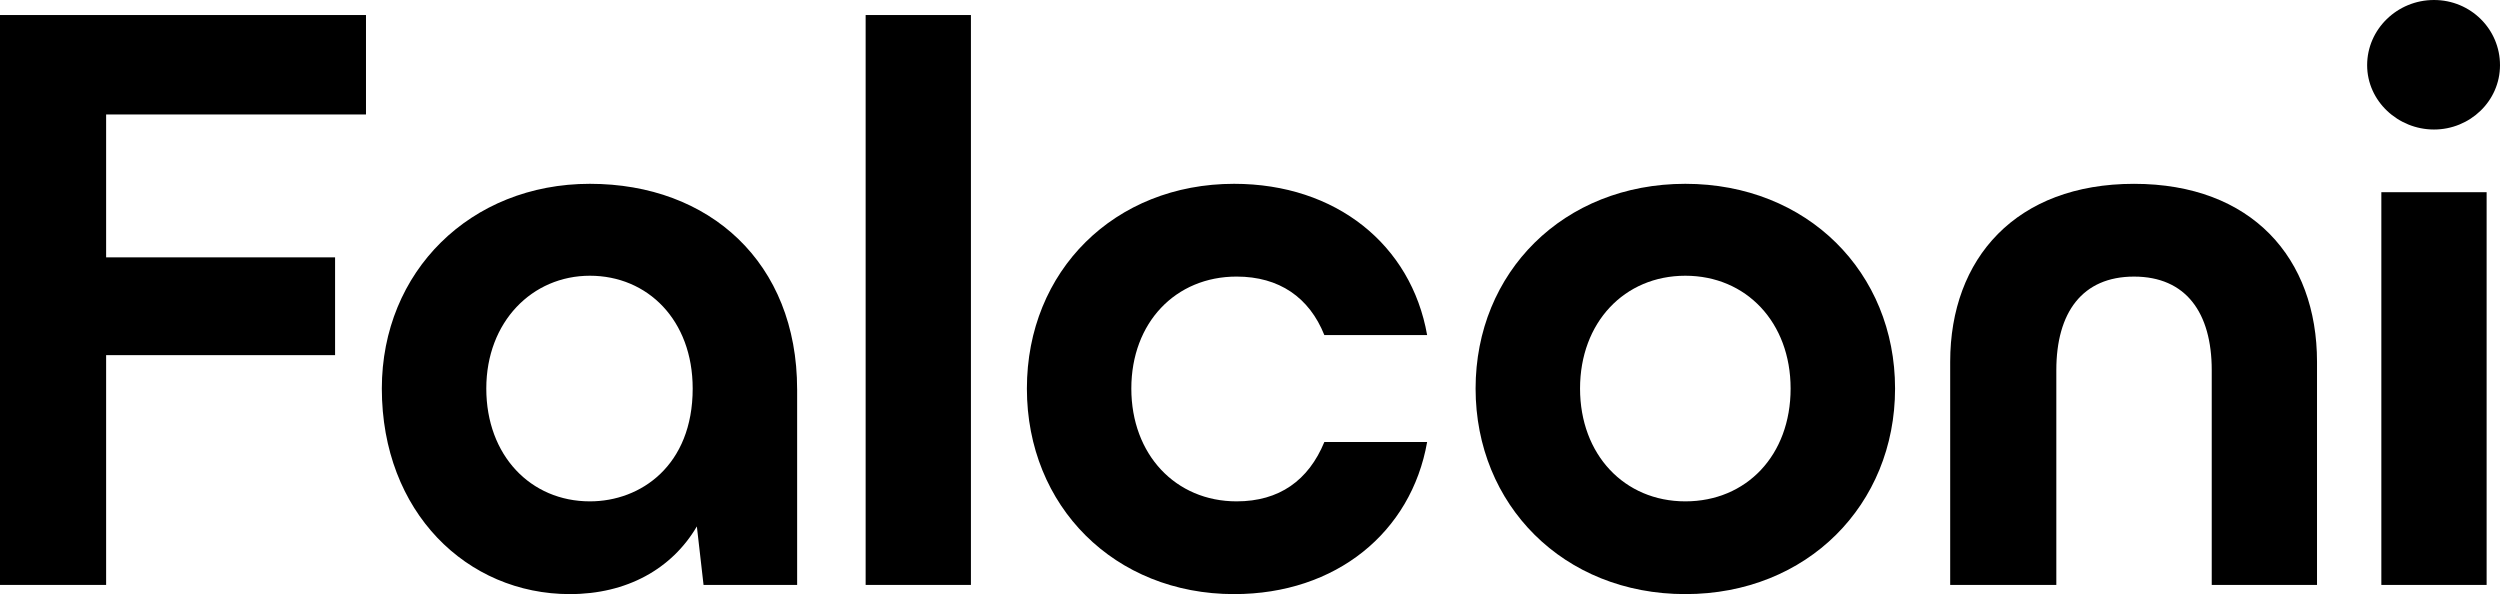 <?xml version="1.0" encoding="UTF-8"?> <svg xmlns="http://www.w3.org/2000/svg" id="Layer_1" viewBox="0 0 1600 380.23"><path d="M234.23,73.26H67.92v91.45h146.53v62.58H67.92v147.06H0V9.62h234.23v63.64Z"></path><path d="M510.17,249.2v125.14h-59.9l-4.28-37.43c-16.04,27.28-44.92,43.32-81.29,43.32-65.78,0-120.33-52.41-120.33-131.56,0-74.88,56.69-131.03,133.16-131.03s132.63,50.28,132.63,131.56ZM443.32,248.67c0-43.86-28.88-72.2-65.78-72.2s-66.31,29.42-66.31,72.2,28.35,72.2,66.31,72.2c32.62,0,65.78-23,65.78-72.2Z"></path><path d="M554.01,374.35V9.62h67.38v364.73h-67.38Z"></path><path d="M657.21,248.67c0-75.4,56.15-131.03,132.62-131.03,65.24,0,113.37,39.05,123.53,96.8h-65.78c-9.62-24.07-28.88-37.43-56.15-37.43-39.04,0-67.38,29.41-67.38,71.66s28.34,72.2,67.38,72.2c27.27,0,45.99-13.37,56.15-37.97h65.78c-10.16,57.76-58.29,97.33-123.53,97.33-76.47,0-132.62-56.15-132.62-131.56Z"></path><path d="M944.38,248.67c0-74.34,56.15-131.03,134.23-131.03s134.23,56.69,134.23,131.03-56.15,131.56-134.23,131.56-134.23-57.23-134.23-131.56ZM1145.99,248.67c0-42.25-28.34-72.2-67.38-72.2s-67.38,29.94-67.38,72.2,28.34,72.2,67.38,72.2,67.38-29.42,67.38-72.2Z"></path><path d="M1248.12,374.35v-142.79c0-66.31,42.25-113.91,117.65-113.91s117.12,47.6,117.12,113.91v142.79h-67.38v-137.44c0-36.89-16.58-59.89-49.73-59.89s-49.73,22.99-49.73,59.89v137.44h-67.92Z"></path><path d="M1514.97,41.71c0-23,19.25-41.71,42.78-41.71s42.25,18.71,42.25,41.71-19.25,41.18-42.25,41.18-42.78-18.18-42.78-41.18ZM1524.06,374.35V123h67.38v251.34h-67.38Z"></path></svg> 